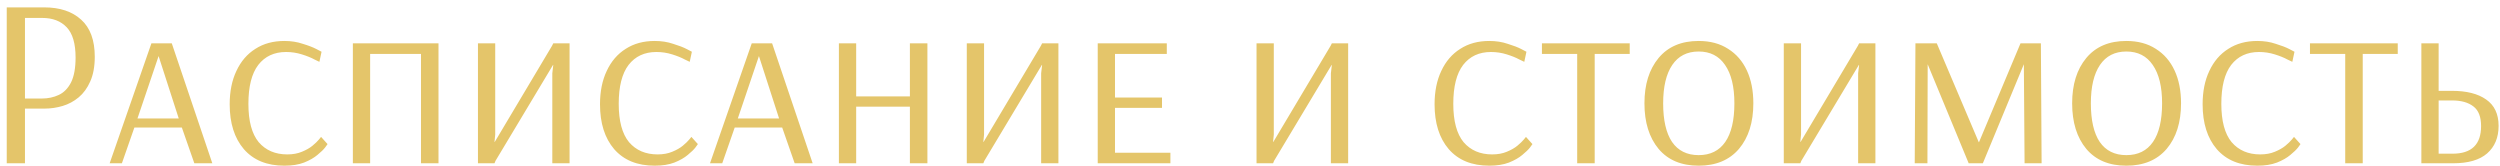 <?xml version="1.0" encoding="UTF-8"?> <svg xmlns="http://www.w3.org/2000/svg" width="271" height="18" viewBox="0 0 271 18" fill="none"><path d="M0.731 17.7V0.8H4.787C6.486 0.8 7.82 1.242 8.791 2.126C9.779 3.01 10.273 4.353 10.273 6.156C10.273 7.213 10.108 8.106 9.779 8.834C9.467 9.544 9.051 10.116 8.531 10.55C8.011 10.983 7.43 11.295 6.789 11.486C6.148 11.676 5.498 11.772 4.839 11.772H2.707V17.7H0.731ZM2.707 10.68H4.553C5.212 10.68 5.818 10.55 6.373 10.29C6.928 10.03 7.37 9.579 7.699 8.938C8.028 8.279 8.193 7.378 8.193 6.234C8.193 4.726 7.872 3.634 7.231 2.958C6.59 2.282 5.706 1.944 4.579 1.944H2.707V10.68ZM11.887 17.7L16.412 4.7H18.622L23.015 17.7H21.066L19.713 13.826H14.566L13.213 17.7H11.887ZM14.903 12.838H19.375L17.192 6.078L14.903 12.838ZM30.826 17.96C28.937 17.96 27.473 17.362 26.433 16.166C25.41 14.97 24.898 13.349 24.898 11.304C24.898 9.917 25.141 8.712 25.627 7.69C26.112 6.65 26.797 5.852 27.68 5.298C28.564 4.726 29.613 4.44 30.826 4.44C31.555 4.44 32.222 4.544 32.828 4.752C33.453 4.942 33.947 5.133 34.31 5.324C34.675 5.514 34.856 5.61 34.856 5.61L34.623 6.702C34.623 6.702 34.441 6.615 34.077 6.442C33.73 6.251 33.279 6.069 32.724 5.896C32.17 5.722 31.598 5.636 31.009 5.636C29.726 5.636 28.721 6.104 27.992 7.04C27.282 7.976 26.927 9.38 26.927 11.252C26.927 13.124 27.299 14.51 28.044 15.412C28.807 16.296 29.838 16.738 31.139 16.738C31.745 16.738 32.274 16.642 32.724 16.452C33.193 16.261 33.574 16.044 33.868 15.802C34.181 15.542 34.414 15.316 34.571 15.126C34.727 14.935 34.804 14.84 34.804 14.84L35.507 15.62C35.507 15.62 35.42 15.741 35.246 15.984C35.073 16.209 34.796 16.478 34.414 16.79C34.05 17.102 33.565 17.379 32.959 17.622C32.369 17.847 31.659 17.96 30.826 17.96ZM38.251 17.7V4.7H47.533V17.7H45.635V5.844H40.123V17.7H38.251ZM51.81 17.7V4.7H53.682V14.58L53.604 15.386H53.63L59.844 4.96L59.974 4.7H61.742V17.7H59.87V7.95L59.974 7.04H59.948L53.708 17.44L53.604 17.7H51.81ZM70.969 17.96C69.08 17.96 67.615 17.362 66.575 16.166C65.552 14.97 65.041 13.349 65.041 11.304C65.041 9.917 65.284 8.712 65.769 7.69C66.254 6.65 66.939 5.852 67.823 5.298C68.707 4.726 69.756 4.44 70.969 4.44C71.697 4.44 72.364 4.544 72.971 4.752C73.595 4.942 74.089 5.133 74.453 5.324C74.817 5.514 74.999 5.61 74.999 5.61L74.765 6.702C74.765 6.702 74.583 6.615 74.219 6.442C73.872 6.251 73.422 6.069 72.867 5.896C72.312 5.722 71.74 5.636 71.151 5.636C69.868 5.636 68.863 6.104 68.135 7.04C67.424 7.976 67.069 9.38 67.069 11.252C67.069 13.124 67.442 14.51 68.187 15.412C68.95 16.296 69.981 16.738 71.281 16.738C71.888 16.738 72.416 16.642 72.867 16.452C73.335 16.261 73.716 16.044 74.011 15.802C74.323 15.542 74.557 15.316 74.713 15.126C74.869 14.935 74.947 14.84 74.947 14.84L75.649 15.62C75.649 15.62 75.562 15.741 75.389 15.984C75.216 16.209 74.938 16.478 74.557 16.79C74.193 17.102 73.708 17.379 73.101 17.622C72.512 17.847 71.801 17.96 70.969 17.96ZM76.964 17.7L81.488 4.7H83.698L88.092 17.7H86.142L84.79 13.826H79.642L78.29 17.7H76.964ZM79.98 12.838H84.452L82.268 6.078L79.98 12.838ZM90.937 17.7V4.7H92.809V10.446H98.633V4.7H100.531V17.7H98.633V11.564H92.809V17.7H90.937ZM104.8 17.7V4.7H106.672V14.58L106.594 15.386H106.62L112.834 4.96L112.964 4.7H114.732V17.7H112.86V7.95L112.964 7.04H112.938L106.698 17.44L106.594 17.7H104.8ZM118.993 17.7V4.7H126.481V5.844H120.865V10.576H125.961V11.694H120.865V16.556H126.871V17.7H118.993ZM136.208 17.7V4.7H138.08V14.58L138.002 15.386H138.028L144.242 4.96L144.372 4.7H146.14V17.7H144.268V7.95L144.372 7.04H144.346L138.106 17.44L138.002 17.7H136.208ZM161.436 17.96C159.547 17.96 158.082 17.362 157.042 16.166C156.019 14.97 155.508 13.349 155.508 11.304C155.508 9.917 155.751 8.712 156.236 7.69C156.721 6.65 157.406 5.852 158.29 5.298C159.174 4.726 160.223 4.44 161.436 4.44C162.164 4.44 162.831 4.544 163.438 4.752C164.062 4.942 164.556 5.133 164.92 5.324C165.284 5.514 165.466 5.61 165.466 5.61L165.232 6.702C165.232 6.702 165.05 6.615 164.686 6.442C164.339 6.251 163.889 6.069 163.334 5.896C162.779 5.722 162.207 5.636 161.618 5.636C160.335 5.636 159.33 6.104 158.602 7.04C157.891 7.976 157.536 9.38 157.536 11.252C157.536 13.124 157.909 14.51 158.654 15.412C159.417 16.296 160.448 16.738 161.748 16.738C162.355 16.738 162.883 16.642 163.334 16.452C163.802 16.261 164.183 16.044 164.478 15.802C164.79 15.542 165.024 15.316 165.18 15.126C165.336 14.935 165.414 14.84 165.414 14.84L166.116 15.62C166.116 15.62 166.029 15.741 165.856 15.984C165.683 16.209 165.405 16.478 165.024 16.79C164.66 17.102 164.175 17.379 163.568 17.622C162.979 17.847 162.268 17.96 161.436 17.96ZM170.967 17.7V5.844H167.145V4.7H176.661V5.844H172.865V17.7H170.967ZM184.134 17.96C182.262 17.96 180.815 17.353 179.792 16.14C178.769 14.909 178.258 13.262 178.258 11.2C178.258 9.154 178.769 7.516 179.792 6.286C180.815 5.055 182.262 4.44 184.134 4.44C185.382 4.44 186.448 4.726 187.332 5.298C188.216 5.852 188.892 6.632 189.36 7.638C189.828 8.643 190.062 9.83 190.062 11.2C190.062 13.262 189.542 14.909 188.502 16.14C187.462 17.353 186.006 17.96 184.134 17.96ZM184.134 16.816C185.399 16.816 186.361 16.339 187.02 15.386C187.679 14.432 188.008 13.037 188.008 11.2C188.008 9.397 187.67 8.01 186.994 7.04C186.335 6.069 185.382 5.584 184.134 5.584C182.886 5.584 181.933 6.069 181.274 7.04C180.615 8.01 180.286 9.397 180.286 11.2C180.286 13.037 180.607 14.432 181.248 15.386C181.907 16.339 182.869 16.816 184.134 16.816ZM193.362 17.7V4.7H195.234V14.58L195.156 15.386H195.182L201.396 4.96L201.526 4.7H203.294V17.7H201.422V7.95L201.526 7.04H201.5L195.26 17.44L195.156 17.7H193.362ZM207.556 17.7L207.634 4.7H209.948L214.498 15.412H214.524L219.022 4.7H221.232L221.31 17.7H219.464L219.386 6.962L214.94 17.7H213.406L208.96 6.962L208.934 17.7H207.556ZM230.497 17.96C228.625 17.96 227.178 17.353 226.155 16.14C225.133 14.909 224.621 13.262 224.621 11.2C224.621 9.154 225.133 7.516 226.155 6.286C227.178 5.055 228.625 4.44 230.497 4.44C231.745 4.44 232.811 4.726 233.695 5.298C234.579 5.852 235.255 6.632 235.723 7.638C236.191 8.643 236.425 9.83 236.425 11.2C236.425 13.262 235.905 14.909 234.865 16.14C233.825 17.353 232.369 17.96 230.497 17.96ZM230.497 16.816C231.763 16.816 232.725 16.339 233.383 15.386C234.042 14.432 234.371 13.037 234.371 11.2C234.371 9.397 234.033 8.01 233.357 7.04C232.699 6.069 231.745 5.584 230.497 5.584C229.249 5.584 228.296 6.069 227.637 7.04C226.979 8.01 226.649 9.397 226.649 11.2C226.649 13.037 226.97 14.432 227.611 15.386C228.27 16.339 229.232 16.816 230.497 16.816ZM244.692 17.96C242.802 17.96 241.338 17.362 240.298 16.166C239.275 14.97 238.764 13.349 238.764 11.304C238.764 9.917 239.006 8.712 239.492 7.69C239.977 6.65 240.662 5.852 241.546 5.298C242.43 4.726 243.478 4.44 244.692 4.44C245.42 4.44 246.087 4.544 246.694 4.752C247.318 4.942 247.812 5.133 248.176 5.324C248.54 5.514 248.722 5.61 248.722 5.61L248.488 6.702C248.488 6.702 248.306 6.615 247.942 6.442C247.595 6.251 247.144 6.069 246.59 5.896C246.035 5.722 245.463 5.636 244.874 5.636C243.591 5.636 242.586 6.104 241.858 7.04C241.147 7.976 240.792 9.38 240.792 11.252C240.792 13.124 241.164 14.51 241.91 15.412C242.672 16.296 243.704 16.738 245.004 16.738C245.61 16.738 246.139 16.642 246.59 16.452C247.058 16.261 247.439 16.044 247.734 15.802C248.046 15.542 248.28 15.316 248.436 15.126C248.592 14.935 248.67 14.84 248.67 14.84L249.372 15.62C249.372 15.62 249.285 15.741 249.112 15.984C248.938 16.209 248.661 16.478 248.28 16.79C247.916 17.102 247.43 17.379 246.824 17.622C246.234 17.847 245.524 17.96 244.692 17.96ZM254.222 17.7V5.844H250.4V4.7H259.916V5.844H256.12V17.7H254.222ZM262.476 17.7V4.7H264.348V9.848H265.804C267.381 9.848 268.612 10.16 269.496 10.784C270.397 11.408 270.848 12.361 270.848 13.644C270.848 14.909 270.432 15.906 269.6 16.634C268.785 17.344 267.554 17.7 265.908 17.7H262.476ZM264.348 16.66H265.856C267.918 16.66 268.95 15.663 268.95 13.67C268.95 12.664 268.672 11.954 268.118 11.538C267.563 11.104 266.792 10.888 265.804 10.888H264.348V16.66Z" fill="#E4C56A"></path></svg> 